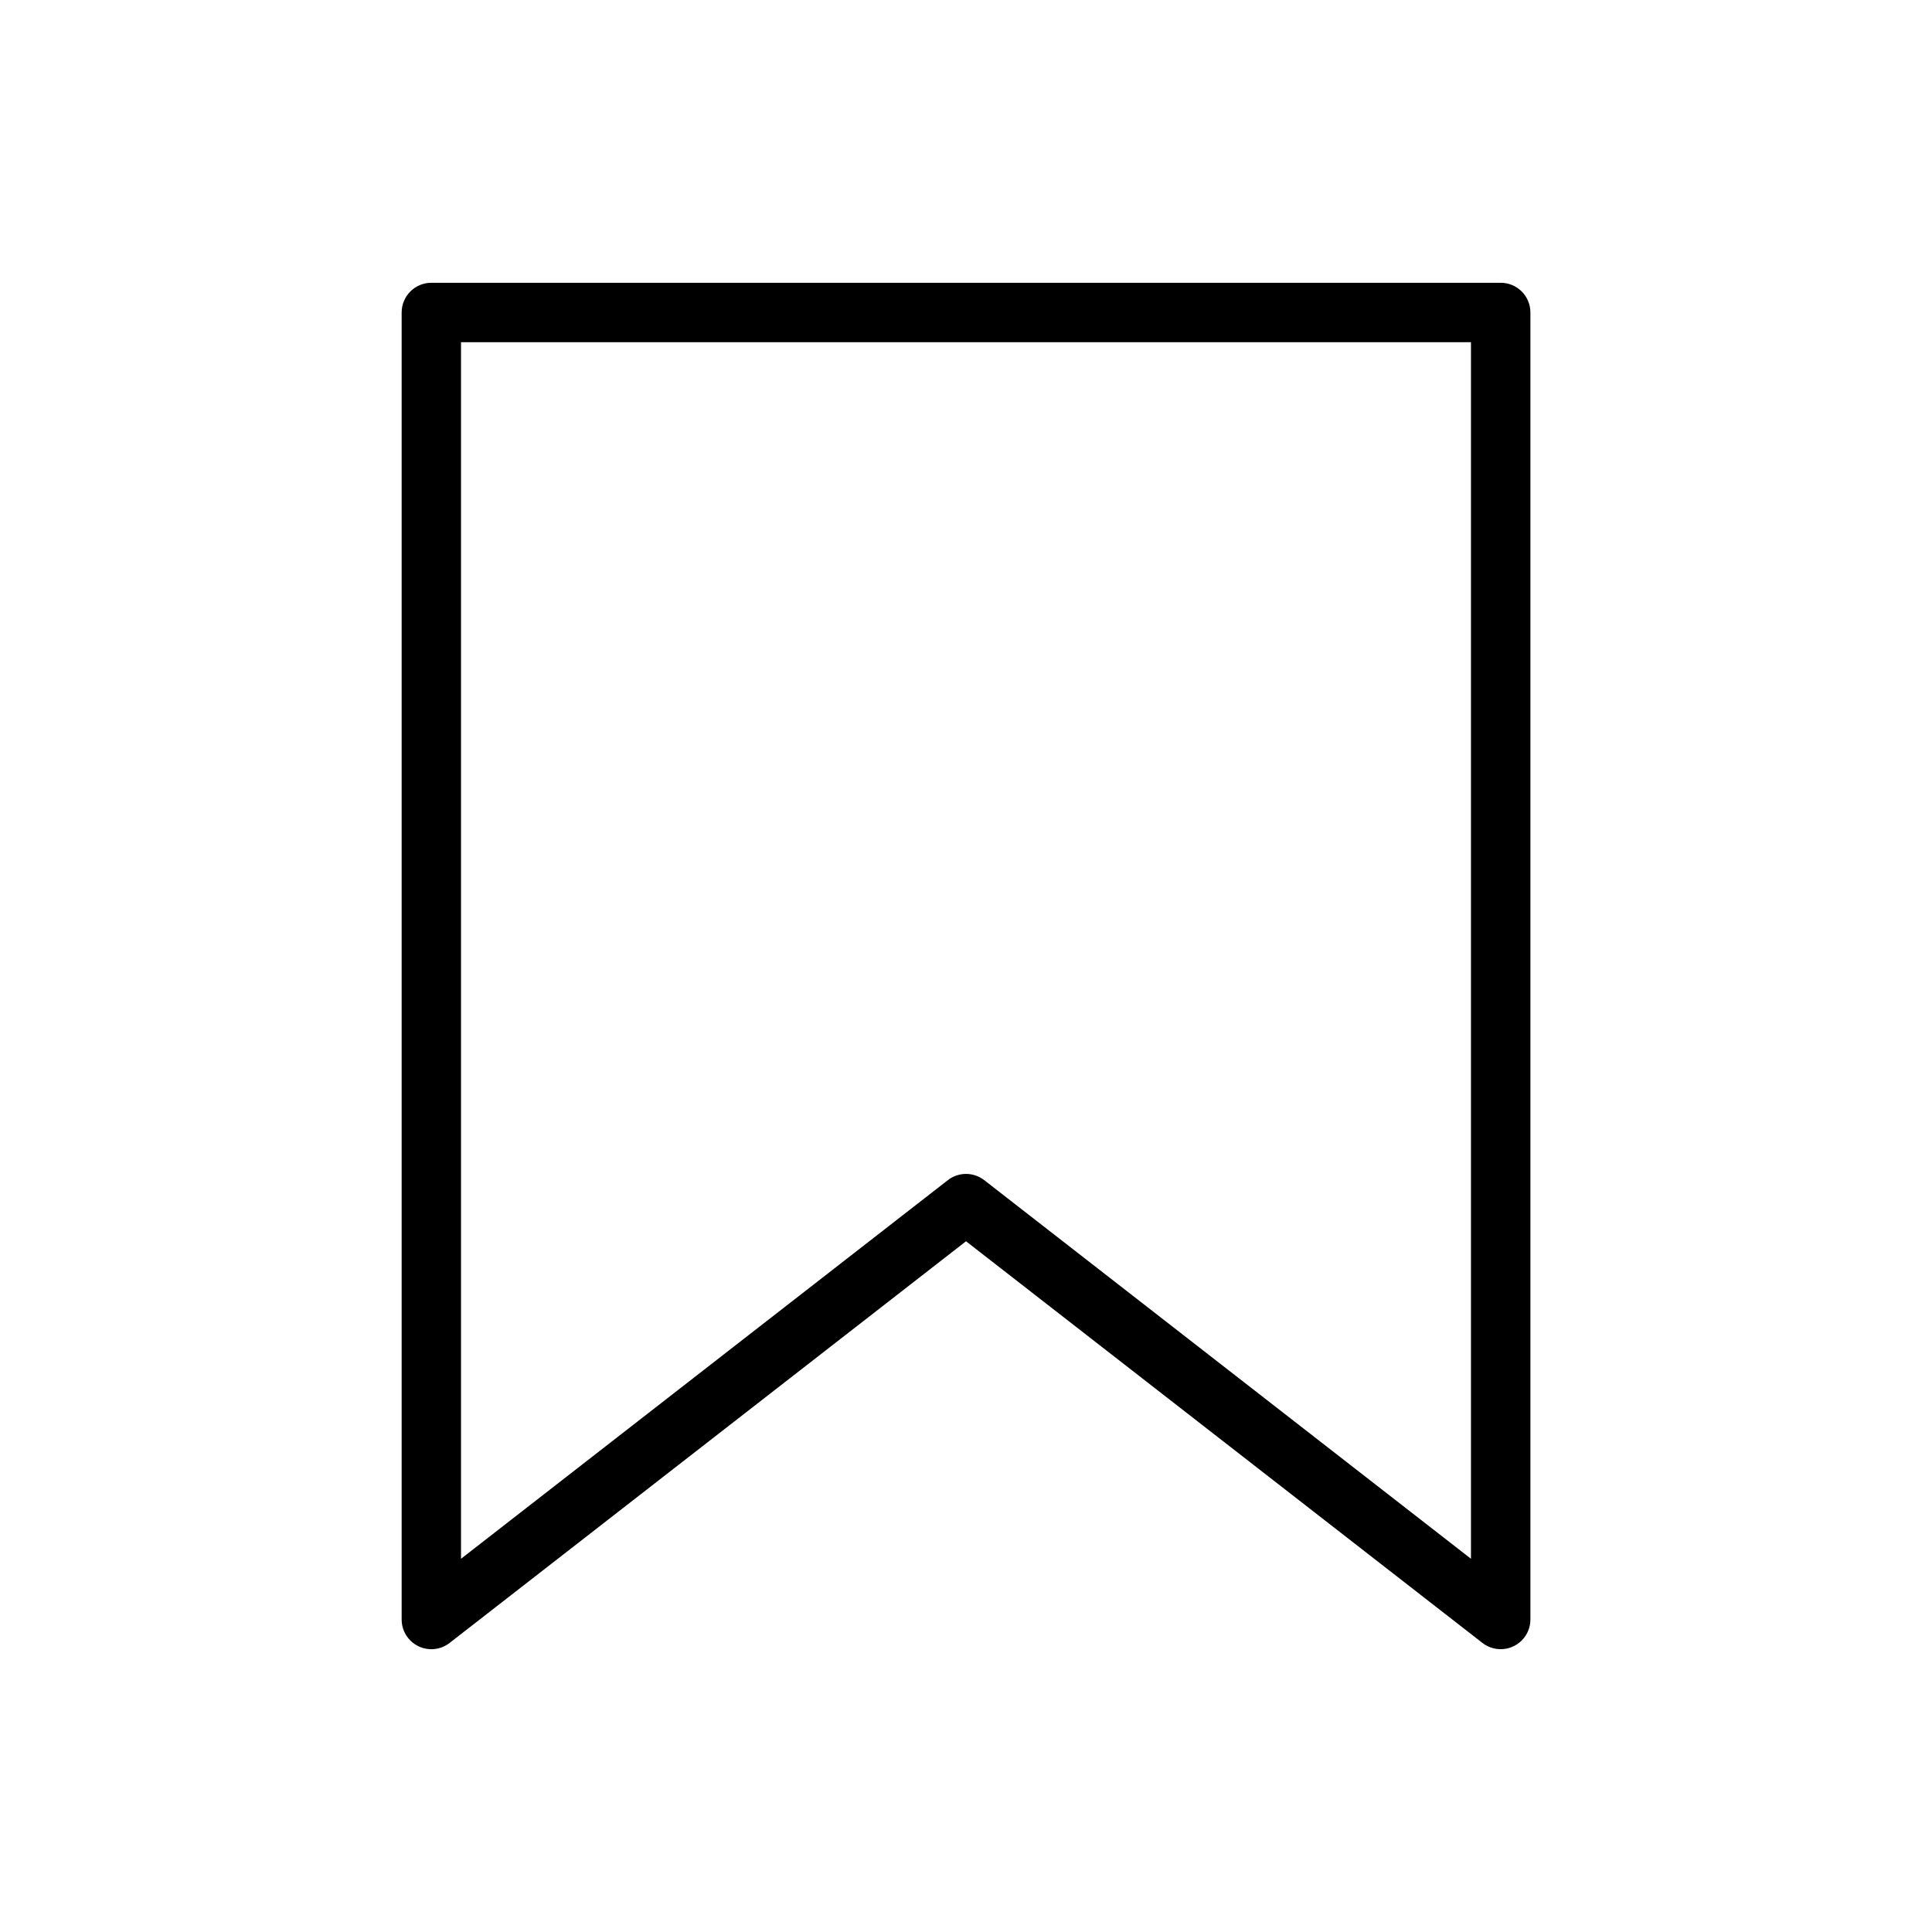 <?xml version="1.0" encoding="UTF-8"?>
<!-- The Best Svg Icon site in the world: iconSvg.co, Visit us! https://iconsvg.co -->
<svg fill="#000000" width="800px" height="800px" version="1.1" viewBox="144 144 512 512" xmlns="http://www.w3.org/2000/svg">
 <path d="m541.7 581.05c-1.75 0-3.453-0.578-4.832-1.652l-136.86-106.45-136.86 106.45c-2.375 1.848-5.594 2.18-8.297 0.855-2.699-1.32-4.41-4.066-4.41-7.074v-346.37c0-4.348 3.523-7.871 7.871-7.871h283.39c2.086 0 4.09 0.828 5.566 2.305 1.477 1.477 2.305 3.481 2.305 5.566v346.37c0 2.086-0.828 4.09-2.305 5.566-1.477 1.477-3.481 2.305-5.566 2.305zm-141.7-125.95c1.75 0 3.449 0.582 4.832 1.652l128.99 100.34v-322.41h-267.65v322.41l128.99-100.32h-0.004c1.383-1.082 3.082-1.668 4.836-1.672z"/>
</svg>